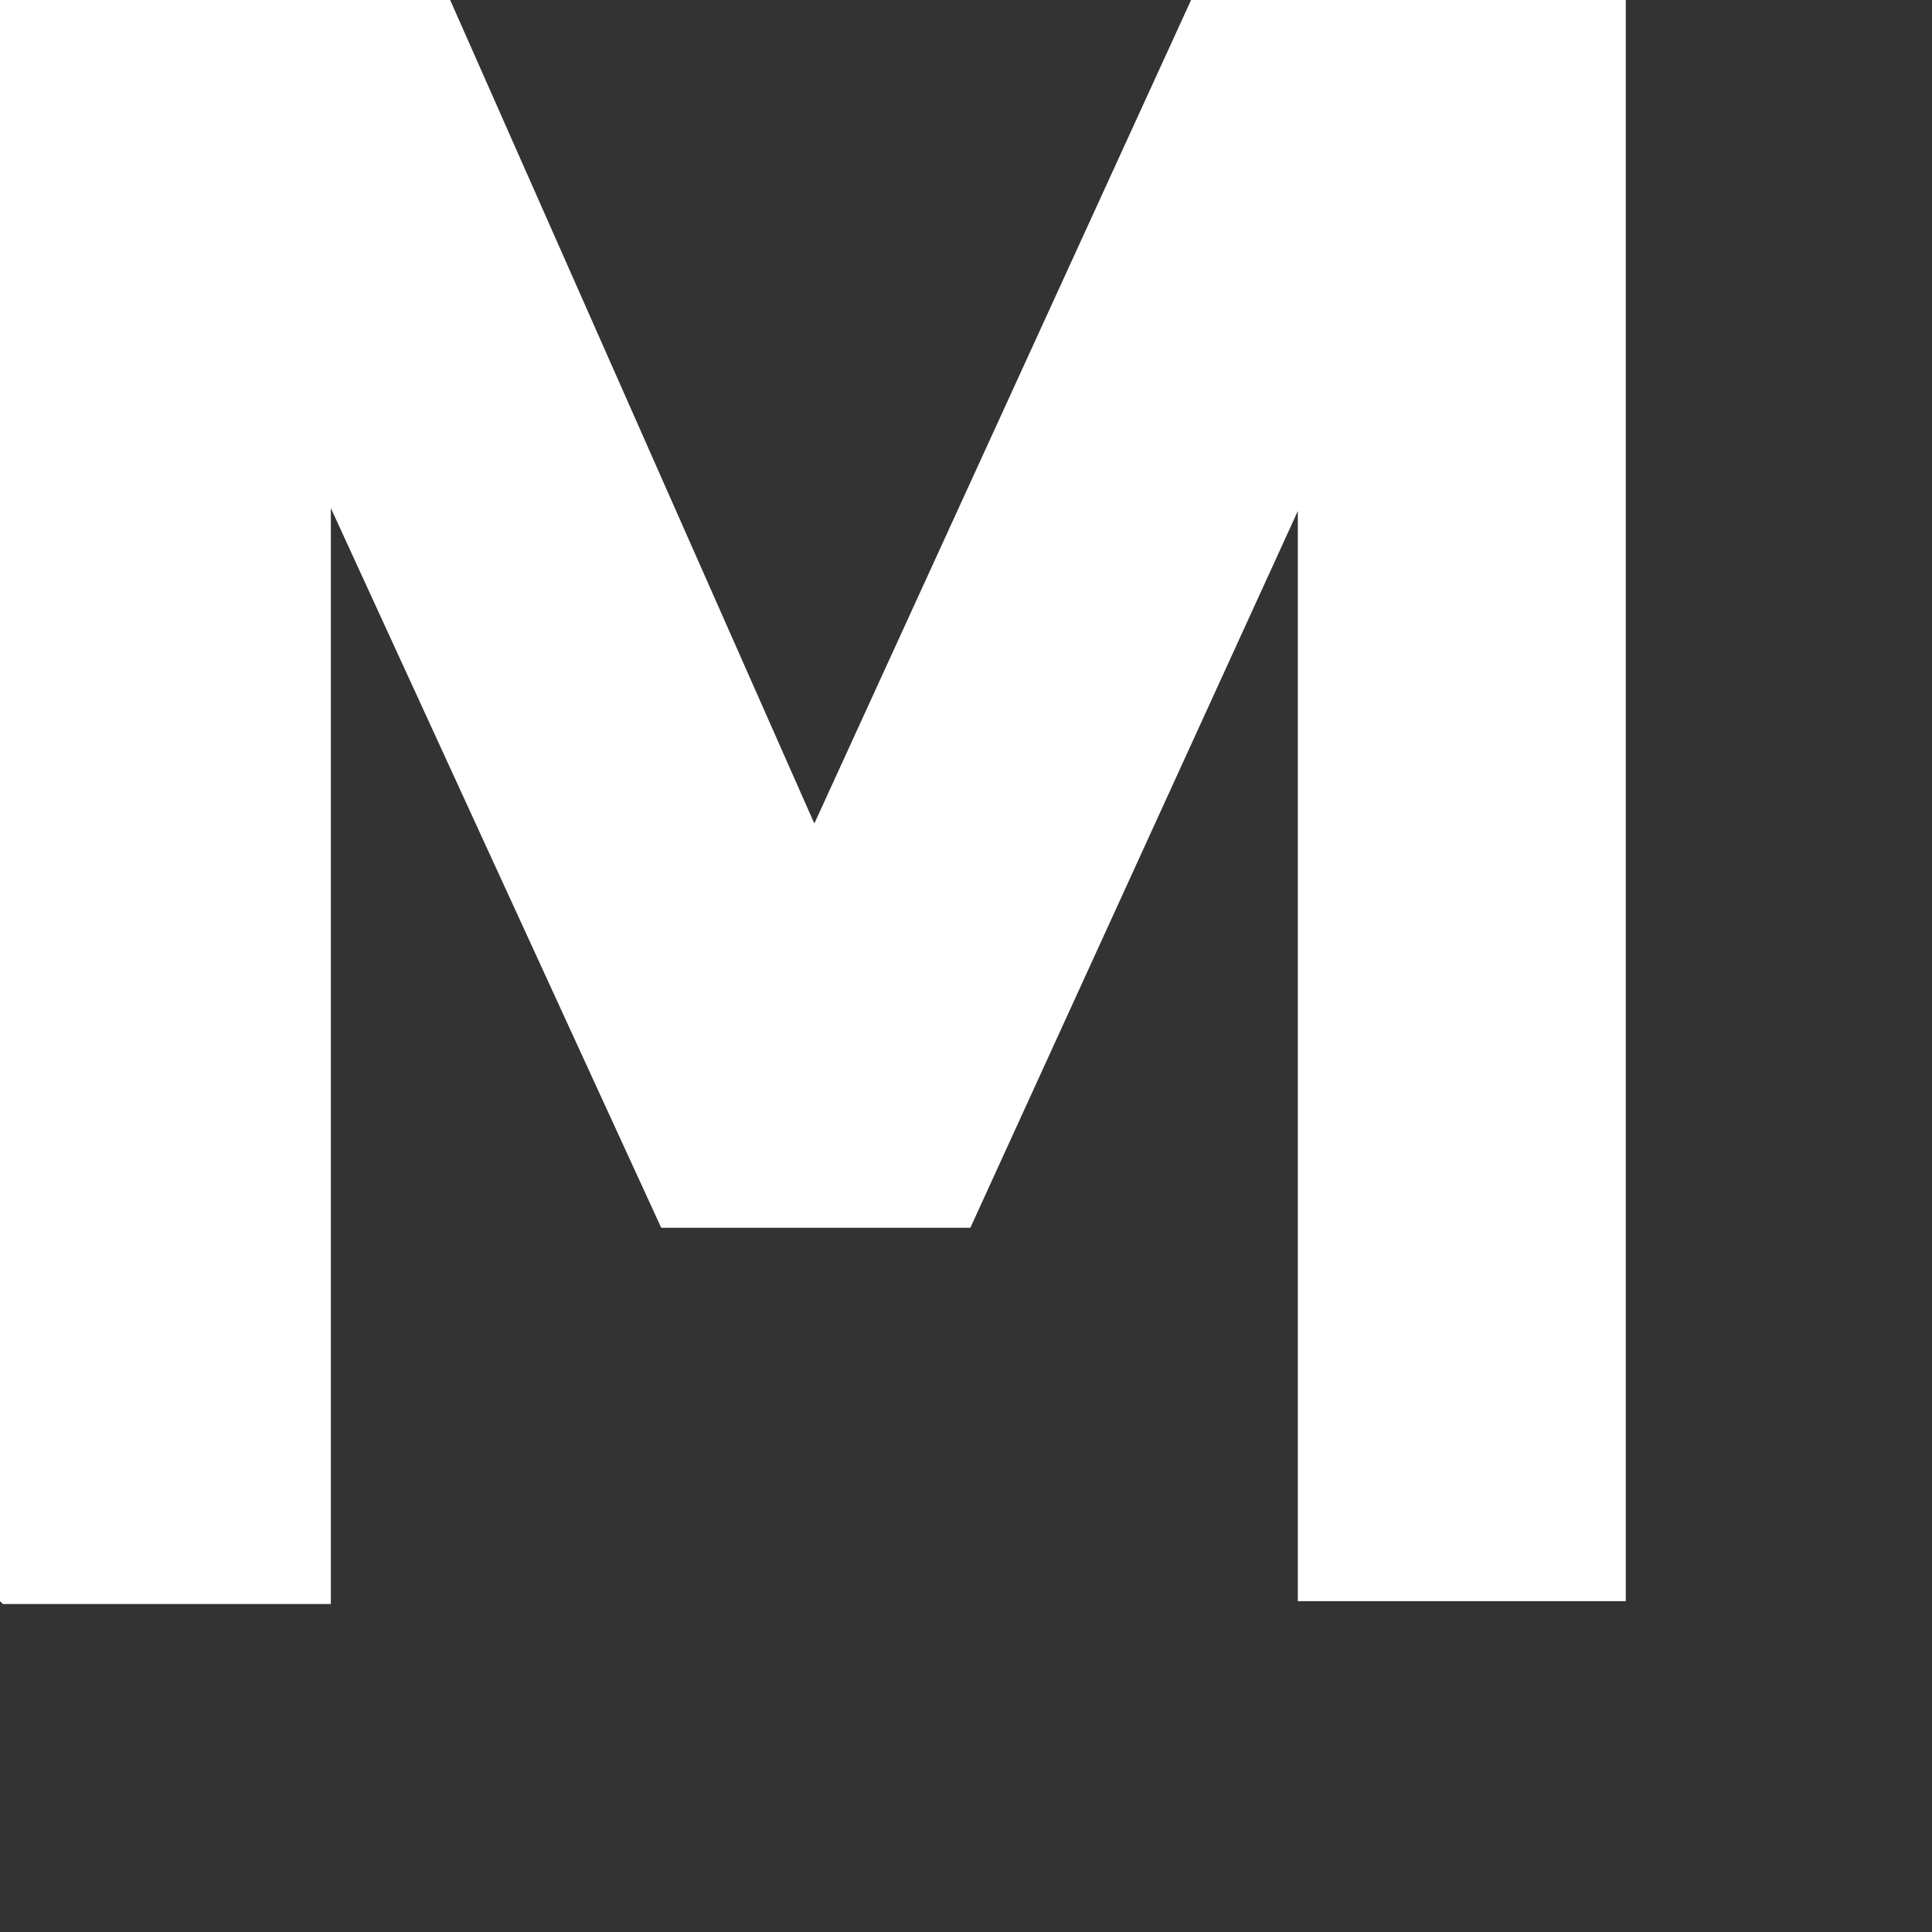 <?xml version="1.0" encoding="utf-8"?>
<svg xmlns="http://www.w3.org/2000/svg" fill="none" height="100%" overflow="visible" preserveAspectRatio="none" style="display: block;" viewBox="0 0 4 4" width="100%">
<rect x="0" y="0" width="4" height="4" fill="#333333" stroke="none"/>
<path d="M0 3.315V0H0.932L1.686 1.705L2.466 0H3.366V3.315H2.687V1.058L2.009 2.542H1.369L0.685 1.052V3.321H0.006L0 3.315Z" fill="white" id="Vector"/>
</svg>